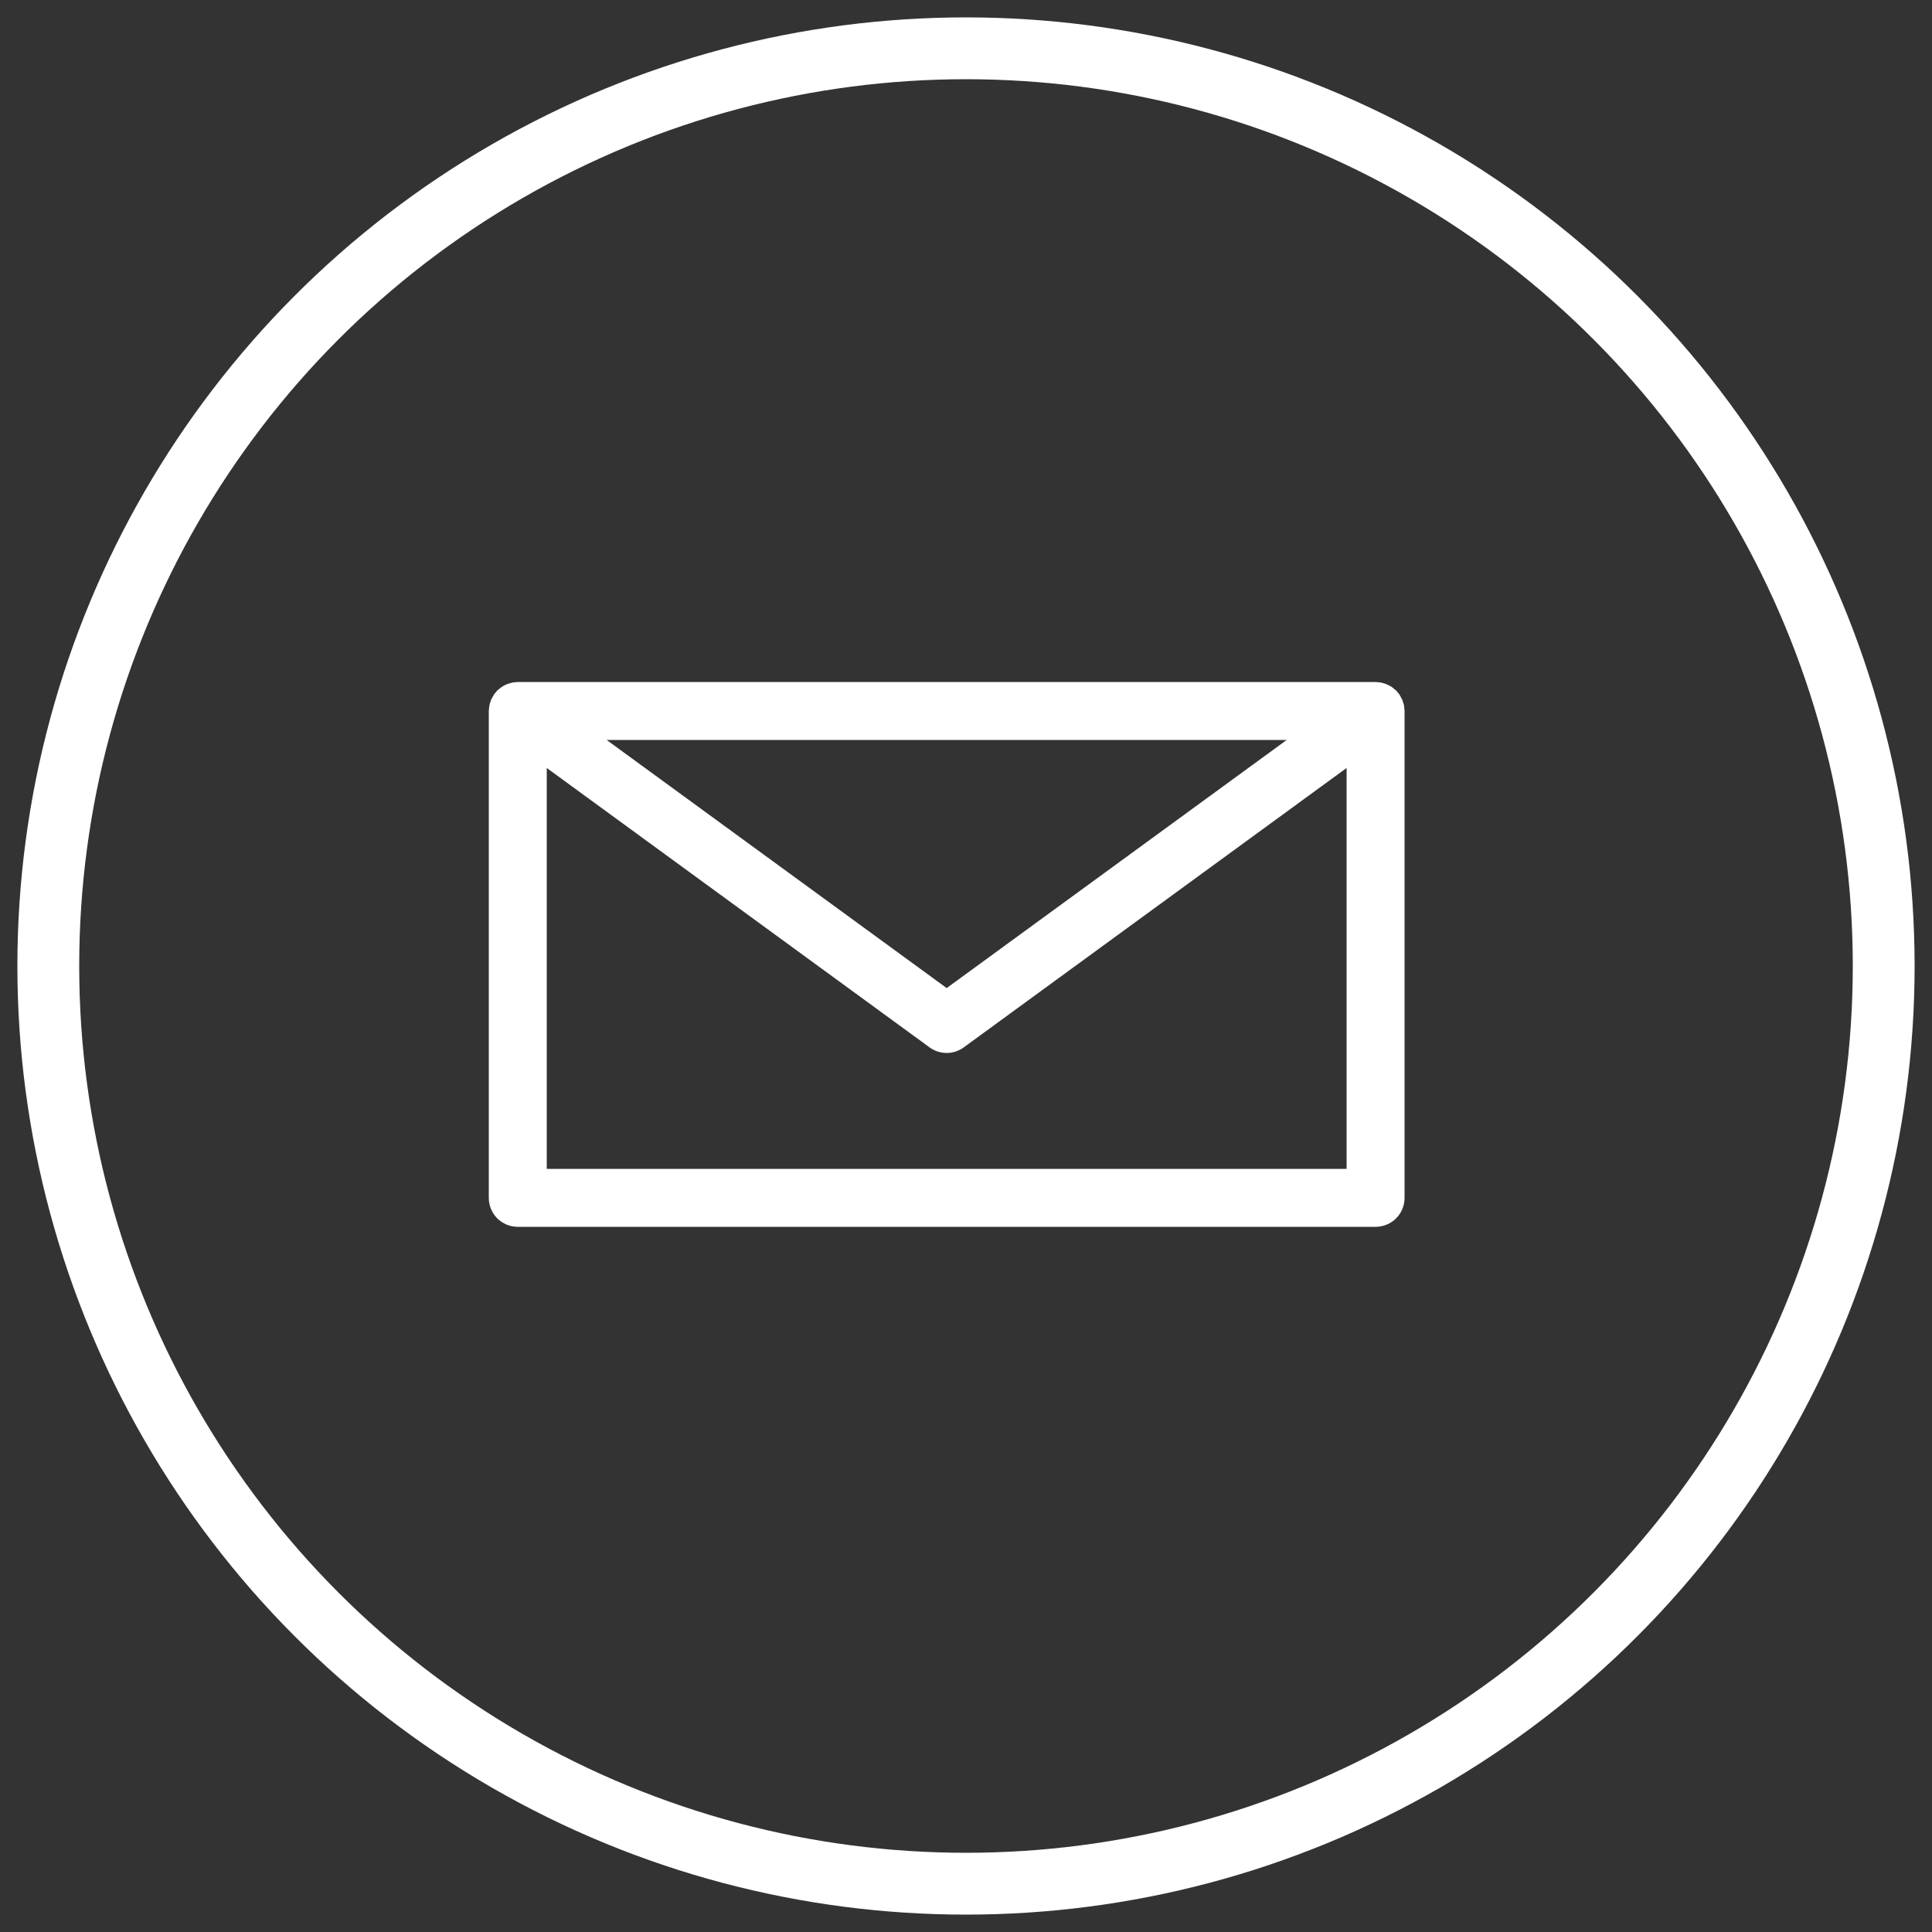 <svg xmlns="http://www.w3.org/2000/svg" xmlns:xlink="http://www.w3.org/1999/xlink" width="40" height="40" viewBox="0 0 40 40">
  <rect x="0" y="0" width="40" height="40" fill="#333333" stroke="none"/>
  <defs>
    <circle id="mail-a" cx="19" cy="19" r="19"/>
  </defs>
  <g fill="none" fill-rule="evenodd">
    <use stroke="#FFF" stroke-width="1.28" transform="translate(1 1)" xlink:href="#mail-a"/>
    <path fill="#FFF" fill-rule="nonzero" d="M19.073,0.642 C19.071,0.626 19.07,0.61 19.066,0.595 C19.06,0.572 19.053,0.548 19.045,0.526 C19.041,0.512 19.037,0.497 19.03,0.484 C19.021,0.464 19.011,0.445 19,0.427 C18.991,0.41 18.983,0.394 18.972,0.378 C18.969,0.374 18.968,0.37 18.966,0.367 C18.956,0.353 18.945,0.344 18.935,0.332 C18.924,0.32 18.916,0.307 18.905,0.295 C18.902,0.293 18.897,0.29 18.894,0.287 L18.893,0.287 C18.878,0.273 18.861,0.259 18.844,0.246 C18.83,0.235 18.818,0.224 18.803,0.215 L18.803,0.216 C18.782,0.203 18.761,0.192 18.741,0.183 C18.727,0.176 18.713,0.169 18.699,0.163 C18.677,0.155 18.655,0.148 18.633,0.143 C18.617,0.139 18.602,0.133 18.586,0.13 C18.564,0.128 18.543,0.125 18.521,0.124 C18.507,0.123 18.494,0.12 18.48,0.12 L0.72,0.12 C0.706,0.12 0.693,0.123 0.679,0.124 C0.657,0.125 0.636,0.128 0.614,0.13 C0.598,0.133 0.583,0.138 0.567,0.143 C0.545,0.148 0.523,0.155 0.501,0.163 C0.487,0.169 0.473,0.176 0.459,0.183 L0.46,0.182 C0.439,0.192 0.418,0.203 0.398,0.216 C0.383,0.225 0.37,0.236 0.356,0.247 L0.356,0.246 C0.339,0.259 0.323,0.273 0.307,0.287 C0.303,0.29 0.299,0.293 0.296,0.295 C0.285,0.307 0.277,0.32 0.266,0.332 C0.256,0.344 0.245,0.353 0.235,0.367 C0.233,0.37 0.232,0.374 0.229,0.378 C0.218,0.393 0.21,0.41 0.201,0.427 C0.189,0.445 0.179,0.464 0.17,0.484 C0.164,0.498 0.16,0.512 0.156,0.526 C0.147,0.548 0.14,0.572 0.134,0.595 C0.13,0.61 0.13,0.626 0.128,0.641 C0.125,0.664 0.122,0.687 0.121,0.71 C0.121,0.713 0.12,0.716 0.12,0.72 L0.12,10.8 C0.12,10.959 0.183,11.112 0.295,11.225 C0.408,11.337 0.561,11.4 0.72,11.4 L18.48,11.4 C18.639,11.4 18.792,11.337 18.905,11.225 C19.017,11.112 19.08,10.959 19.08,10.8 L19.08,0.72 C19.08,0.716 19.079,0.713 19.079,0.71 C19.078,0.687 19.075,0.665 19.073,0.642 L19.073,0.642 Z M16.64,1.32 L9.6,6.457 L2.56,1.32 L16.64,1.32 Z M1.32,10.2 L1.32,1.9 L9.246,7.685 C9.456,7.839 9.743,7.839 9.953,7.685 L17.88,1.9 L17.88,10.2 L1.32,10.2 Z" transform="translate(10 14)"/>
  </g>
</svg>
